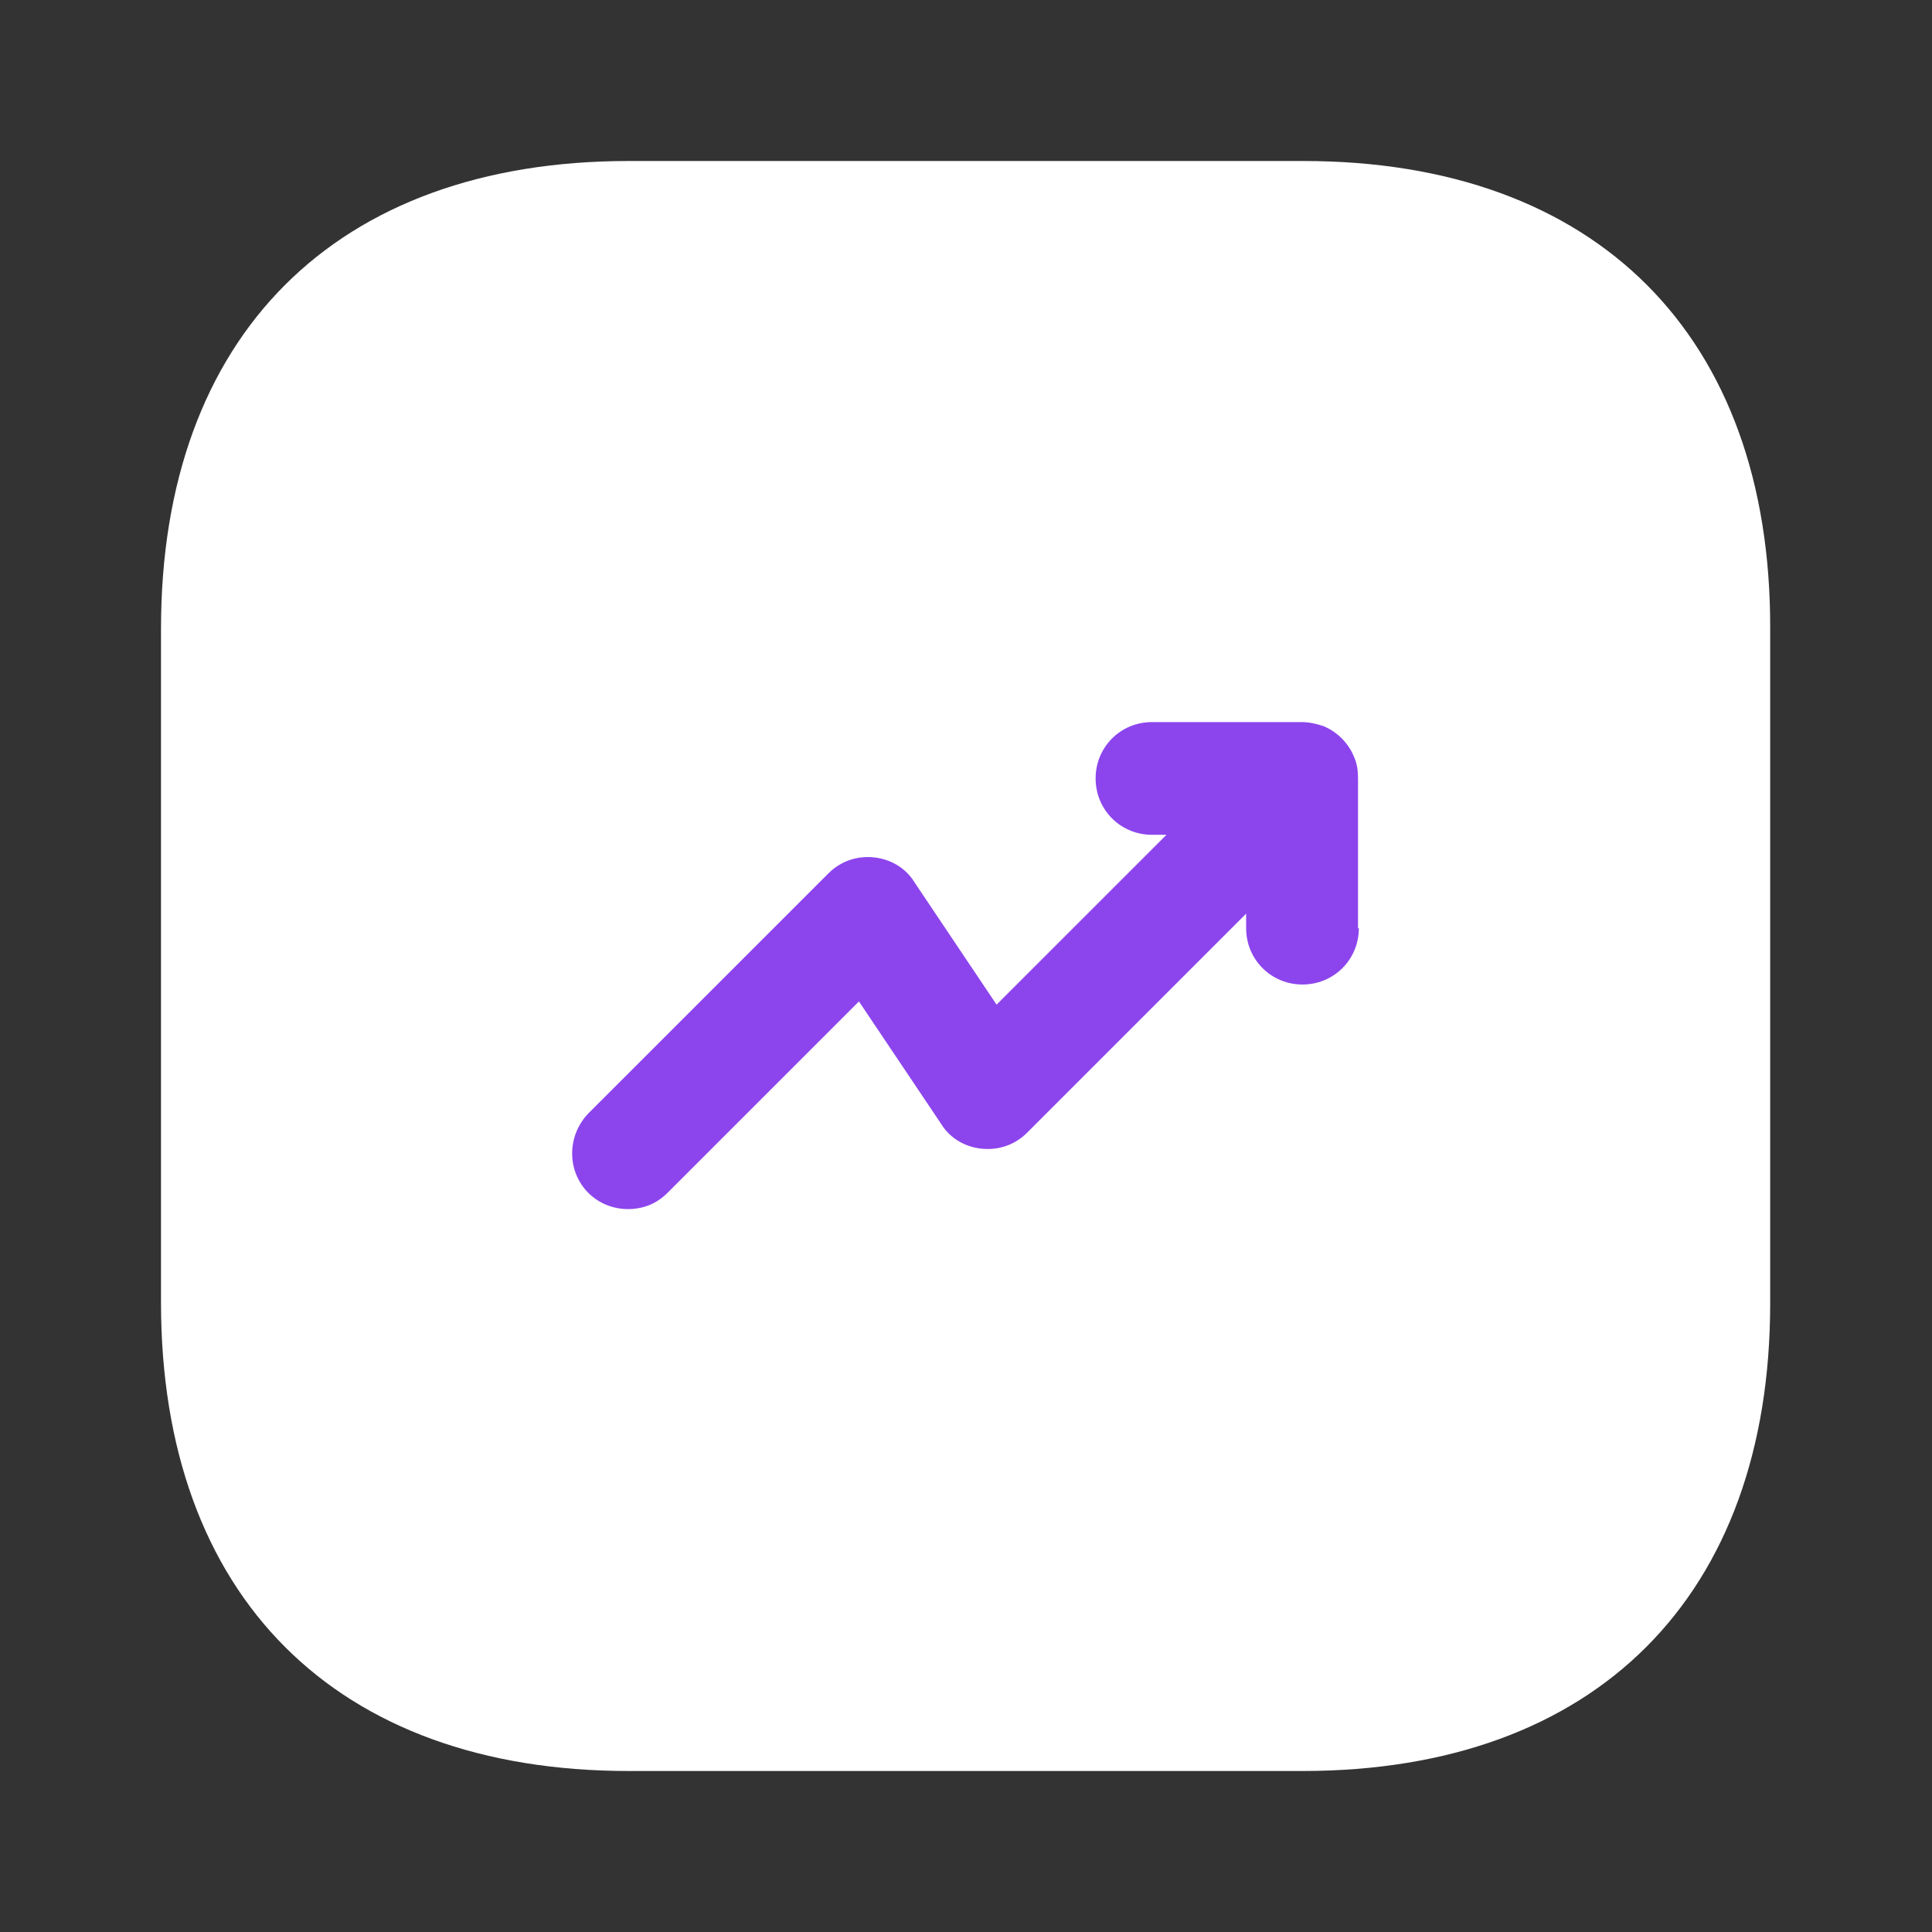 <svg width="57" height="57" viewBox="0 0 57 57" fill="none" xmlns="http://www.w3.org/2000/svg">
<rect x="0" y="0" width="57" height="57" fill="#333333" stroke="none"/>
<rect x="13" y="16" width="32" height="25" fill="#8C45ED"/>
<path d="M38.451 4.75H18.549C9.904 4.75 4.75 9.904 4.75 18.549V38.428C4.75 47.096 9.904 52.25 18.549 52.25H38.428C47.072 52.25 52.226 47.096 52.226 38.451V18.549C52.25 9.904 47.096 4.75 38.451 4.75ZM40.09 27.384C40.09 28.31 39.354 29.046 38.428 29.046C37.501 29.046 36.765 28.31 36.765 27.384V26.956L30.305 33.416C29.949 33.773 29.474 33.939 28.975 33.891C28.476 33.844 28.025 33.583 27.764 33.155L25.341 29.545L19.689 35.197C19.356 35.53 18.953 35.672 18.525 35.672C18.098 35.672 17.67 35.506 17.361 35.197C16.72 34.556 16.72 33.511 17.361 32.846L24.439 25.769C24.795 25.413 25.27 25.246 25.769 25.294C26.267 25.341 26.719 25.602 26.98 26.03L29.402 29.64L34.414 24.629H33.986C33.06 24.629 32.324 23.892 32.324 22.966C32.324 22.04 33.06 21.304 33.986 21.304H38.404C38.617 21.304 38.831 21.351 39.045 21.422C39.449 21.589 39.781 21.921 39.947 22.325C40.042 22.539 40.066 22.753 40.066 22.966V27.384H40.09Z" fill="white"/>
</svg>
